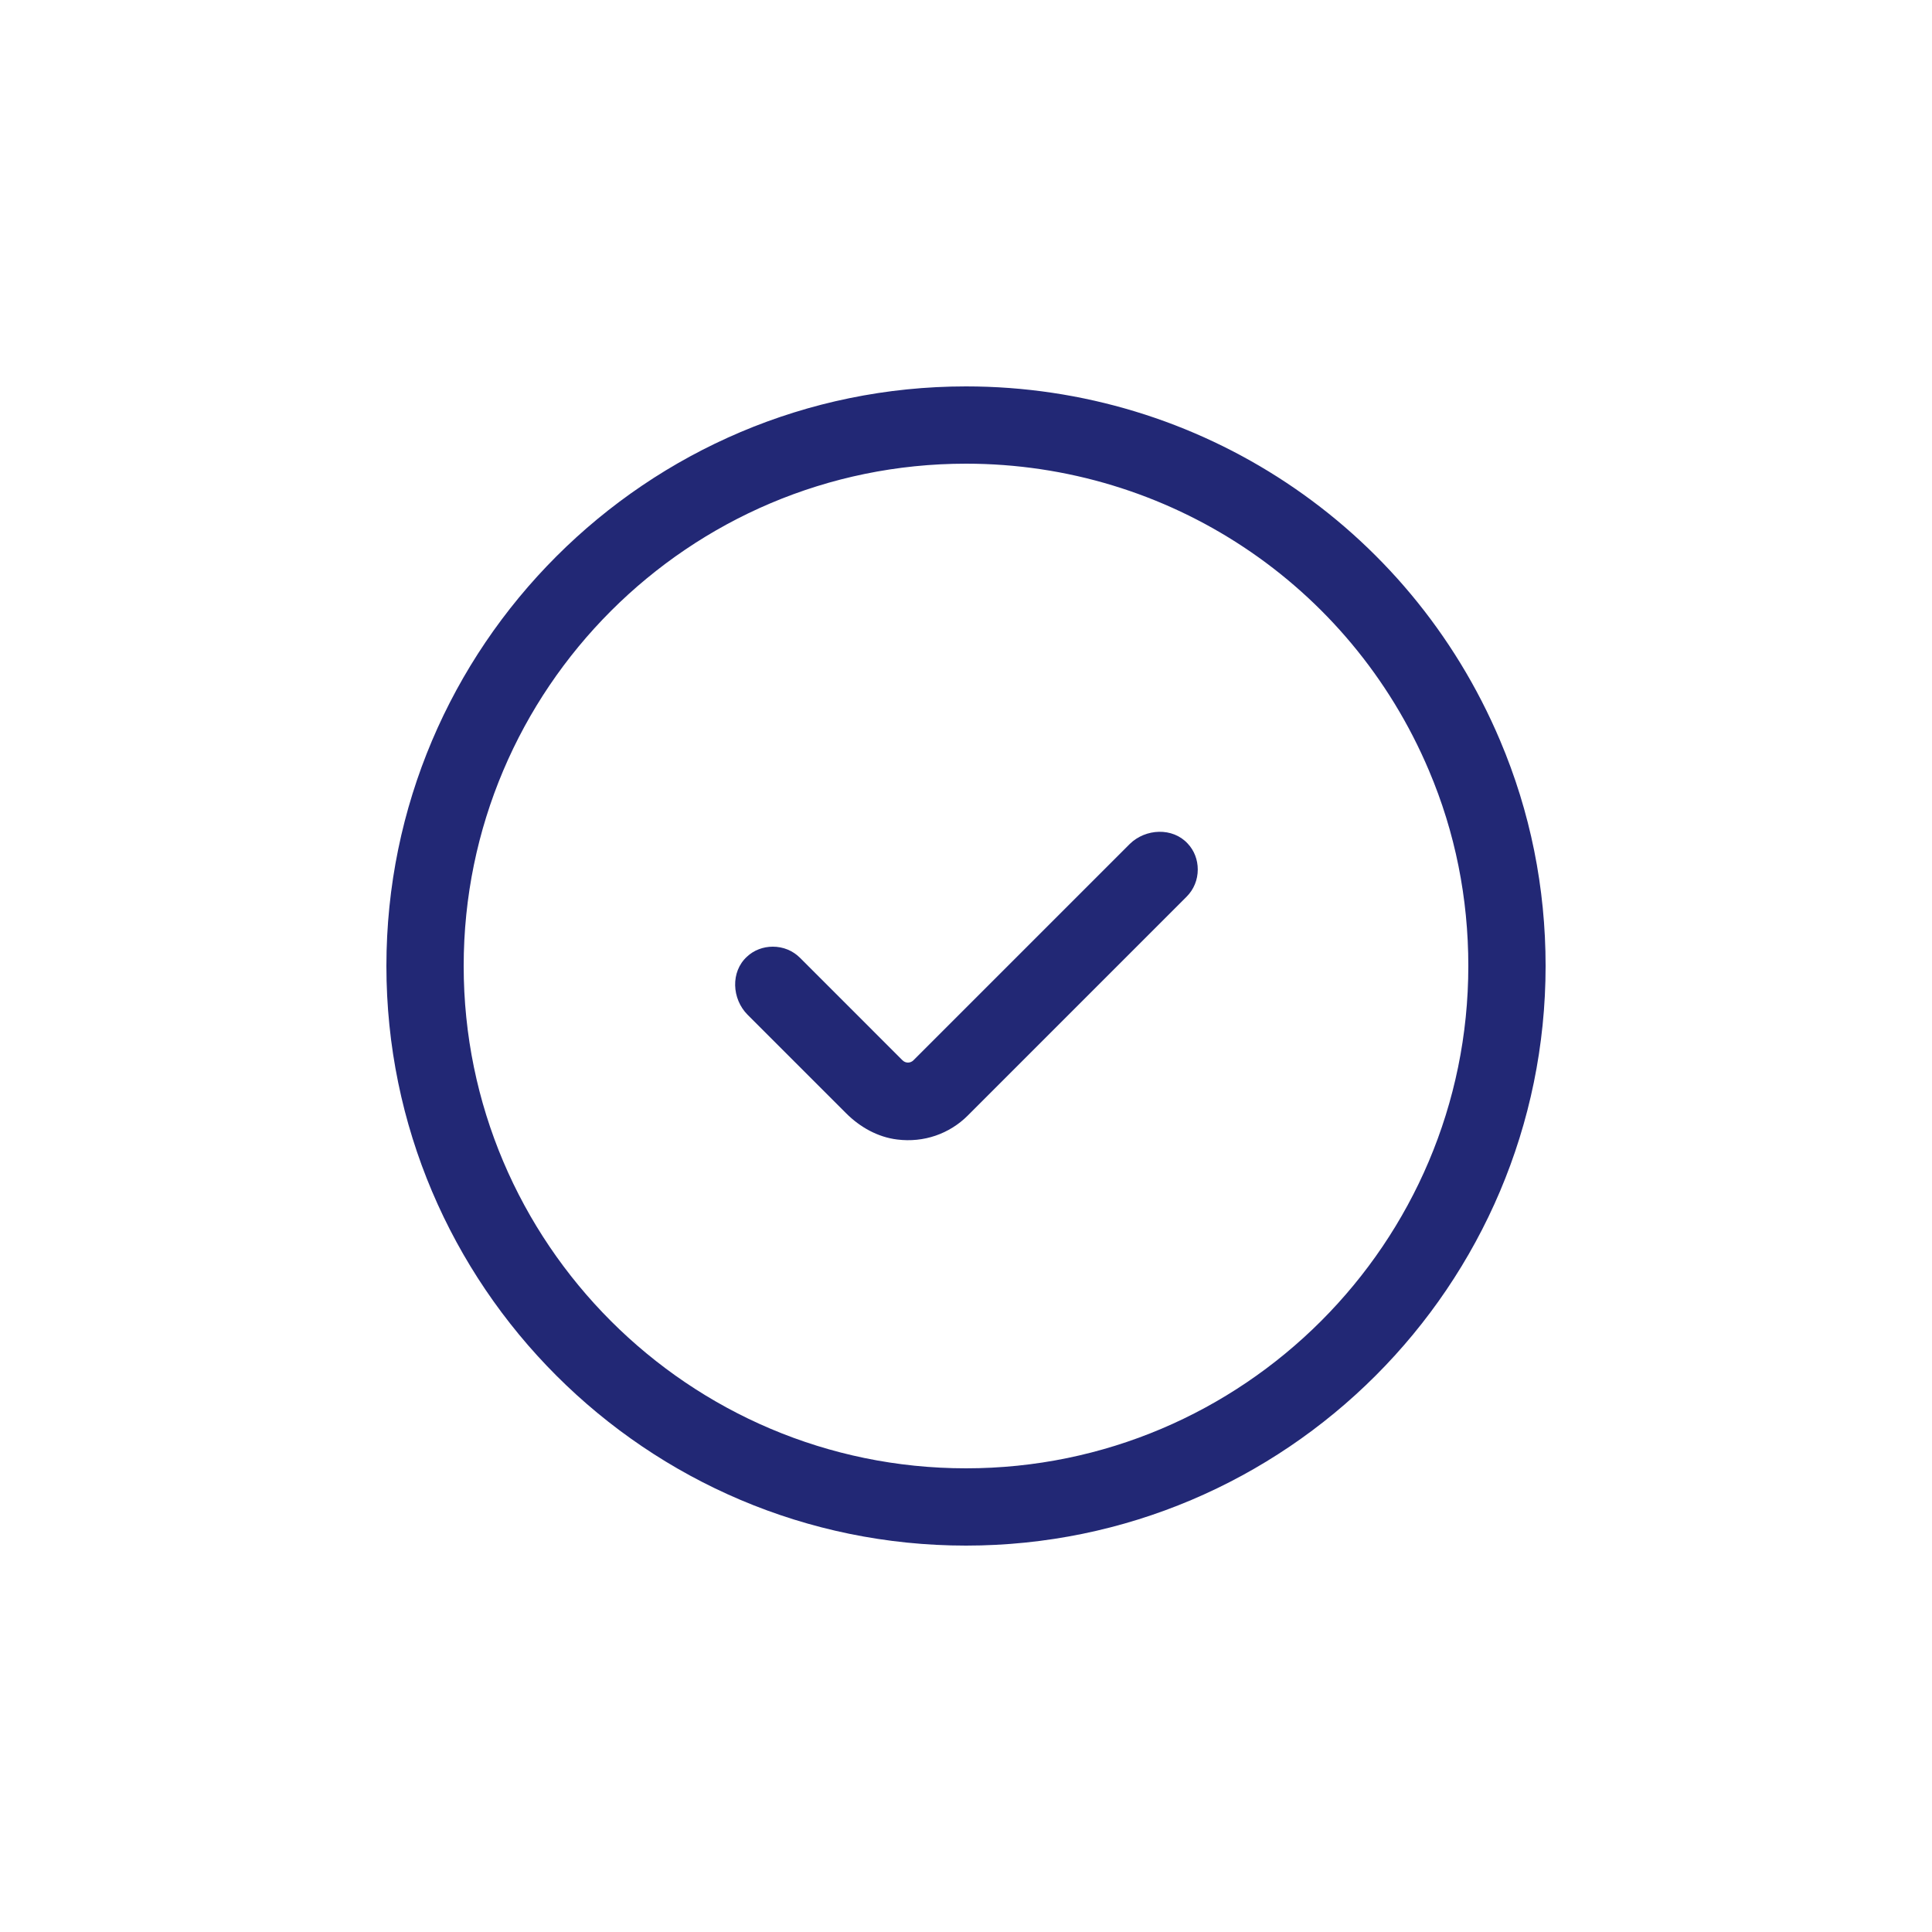 <?xml version="1.0" encoding="UTF-8"?> <svg xmlns="http://www.w3.org/2000/svg" viewBox="0 0 100.00 100.00" data-guides="{&quot;vertical&quot;:[],&quot;horizontal&quot;:[]}"><path fill="#222875" stroke="none" fill-opacity="1" stroke-width="1" stroke-opacity="1" color="rgb(51, 51, 51)" fill-rule="evenodd" id="tSvg219165bb7" title="Path 1" d="M58.48 43.68C54.747 47.413 51.014 51.146 47.281 54.879C47.121 55.039 46.871 55.039 46.711 54.879C44.944 53.112 43.177 51.345 41.41 49.578C41.031 49.199 40.531 49 40 49C39.5 49 39.019 49.18 38.66 49.52C37.808 50.301 37.879 51.699 38.691 52.52C40.392 54.22 42.092 55.921 43.793 57.621C44.511 58.34 45.433 58.859 46.441 58.981C47.812 59.153 49.14 58.691 50.09 57.742C53.865 53.966 57.642 50.19 61.417 46.414C61.796 46.035 61.996 45.535 61.996 45.004C61.996 44.504 61.816 44.024 61.476 43.664C60.695 42.813 59.296 42.883 58.48 43.68Z"></path><path fill="#222875" stroke="none" fill-opacity="1" stroke-width="1" stroke-opacity="1" color="rgb(51, 51, 51)" fill-rule="evenodd" id="tSvg6cbacc238b" title="Path 2" d="M50 20C33.461 20 20 33.461 20 50C20 66.539 33.461 80 50 80C66.539 80 80 66.539 80 50C80 45.949 79.211 42.02 77.641 38.32C72.93 27.191 62.082 20 50 20ZM50 76C35.66 76 24 64.34 24 50C24 35.66 35.66 24 50 24C60.469 24 69.879 30.23 73.961 39.879C75.32 43.078 76 46.488 76 50C76 64.34 64.34 76 50 76Z"></path><defs></defs></svg> 